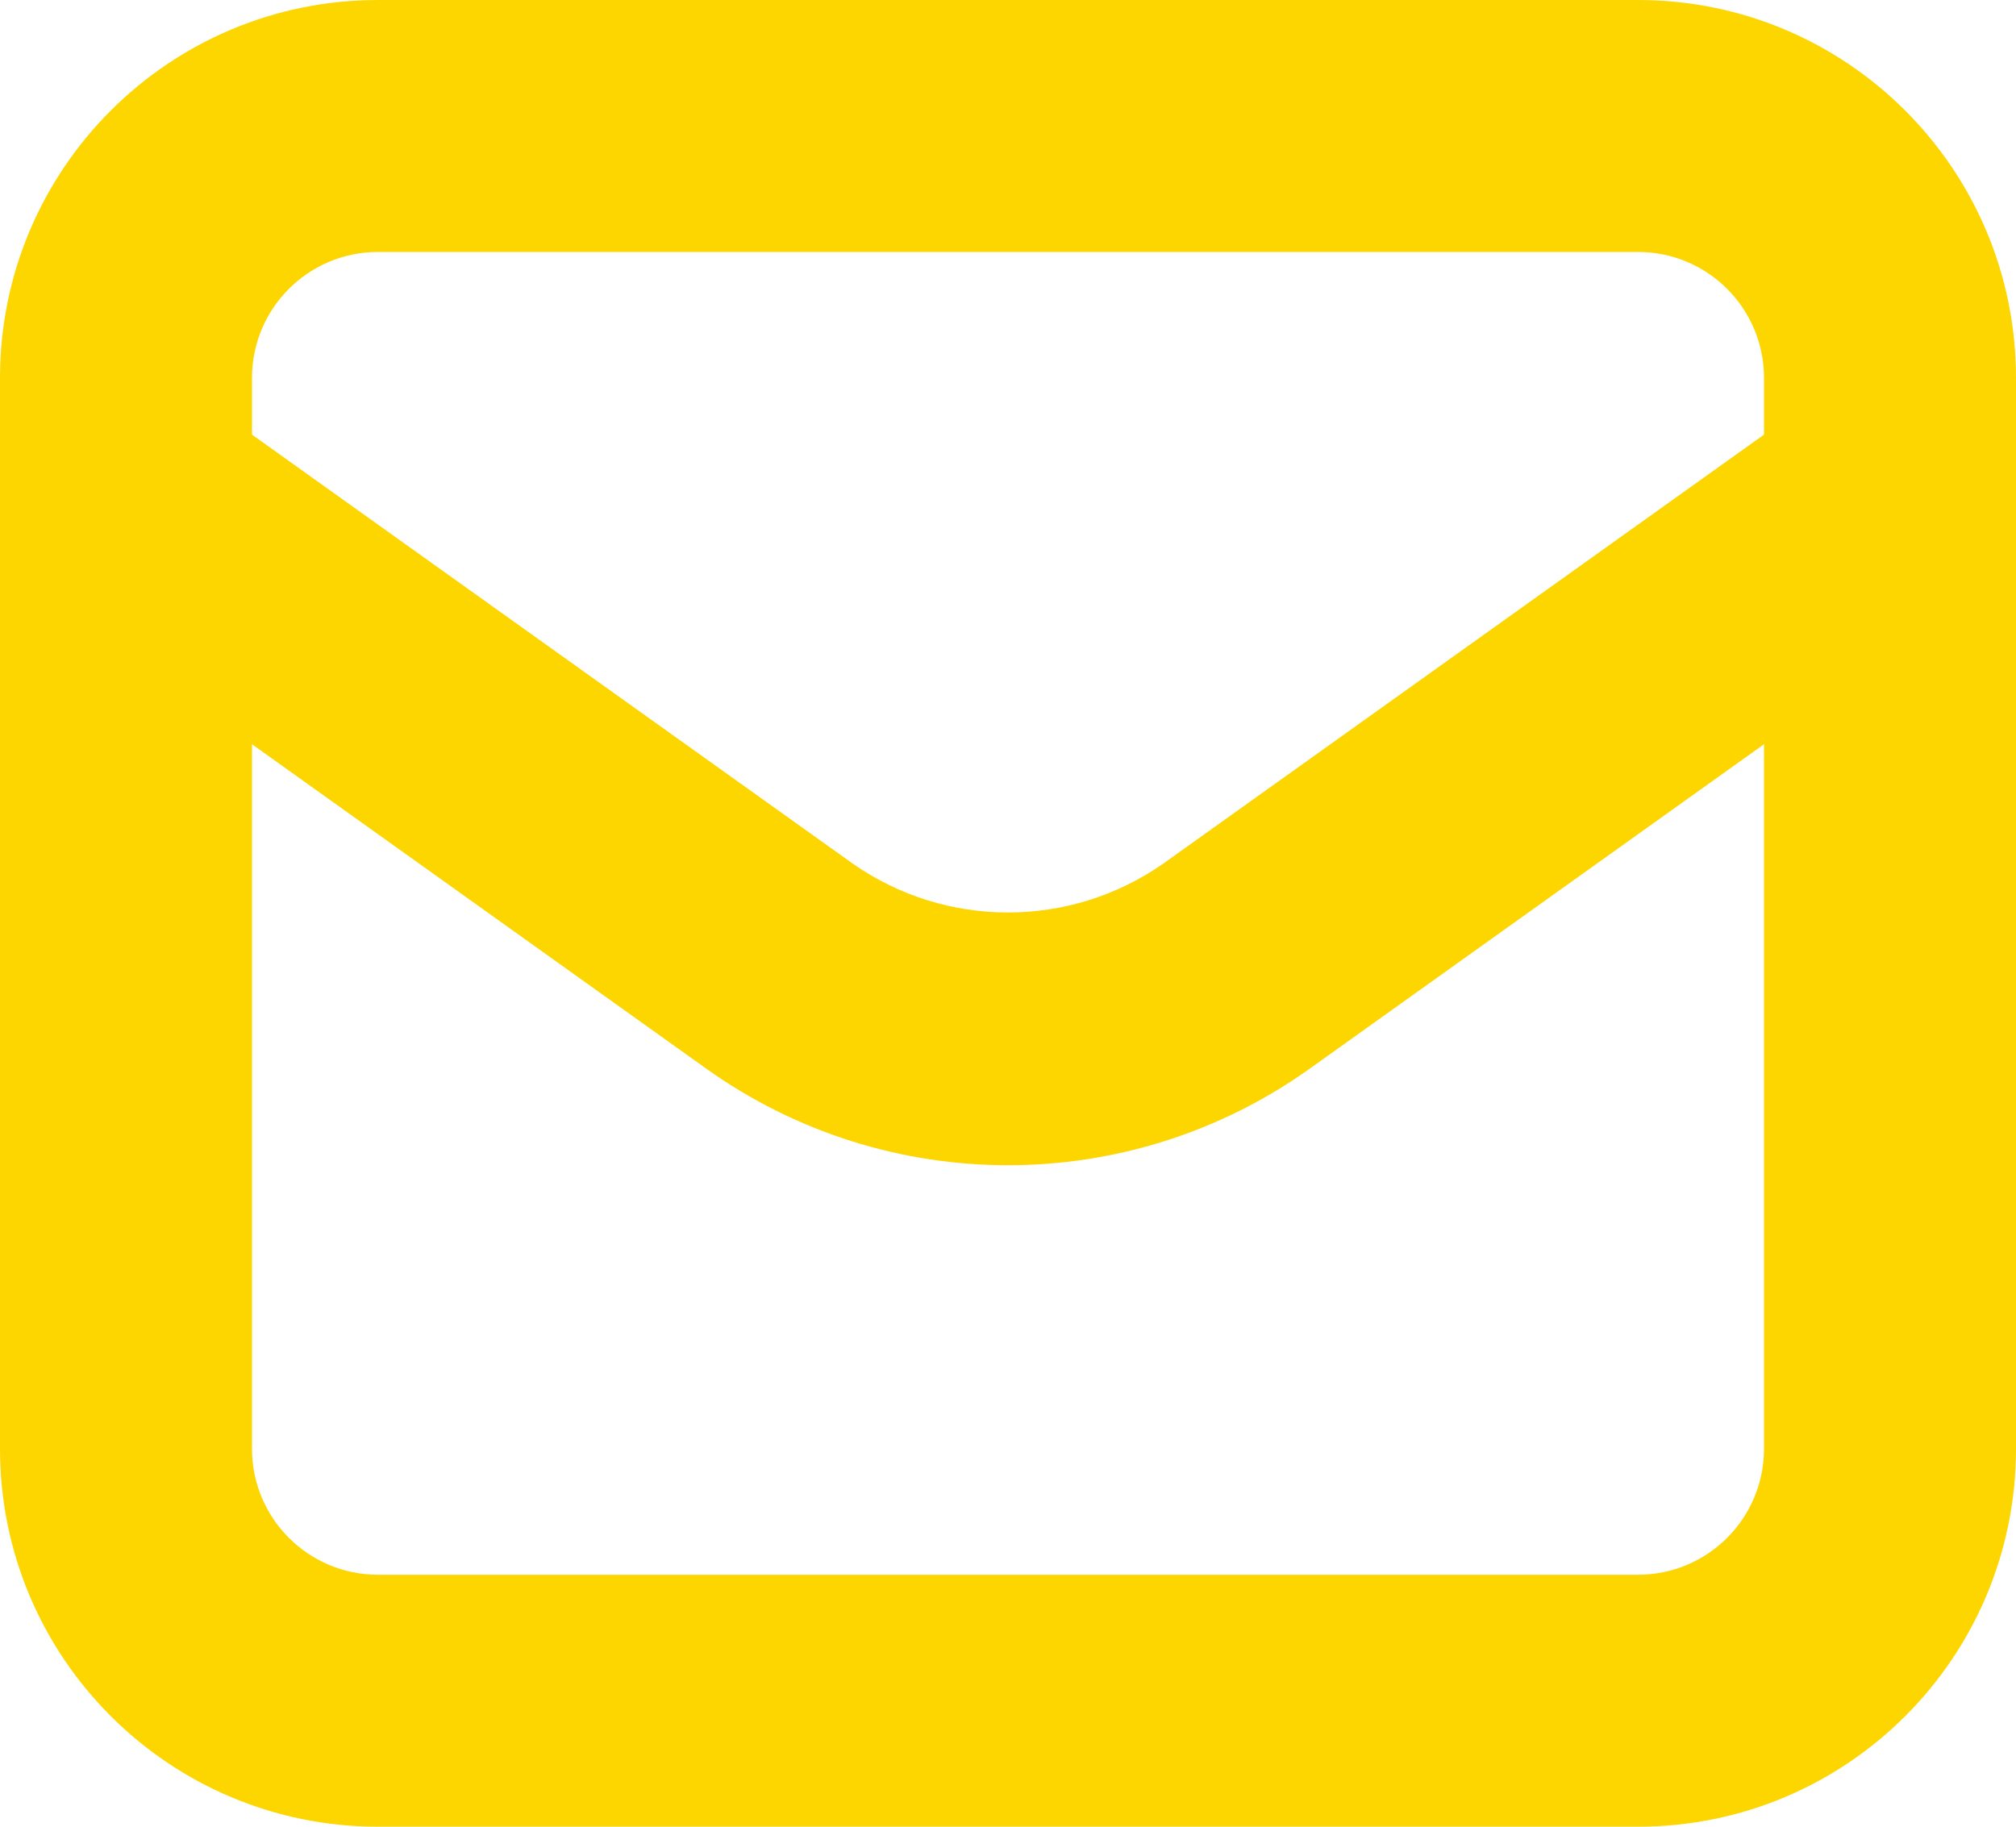 <?xml version="1.0" encoding="UTF-8"?><svg id="a" xmlns="http://www.w3.org/2000/svg" width="64" height="58" viewBox="0 0 64 58"><defs><style>.b{fill:#fdd600;}</style></defs><path class="b" d="M12,58h40c6.63,0,12-5.37,12-12V12c0-6.63-5.37-12-12-12H12C5.37,0,0,5.37,0,12v34c0,6.63,5.37,12,12,12ZM8,12c0-2.21,1.79-4,4-4h40c2.21,0,4,1.79,4,4v1.8l-19.07,13.62c-2.96,2.07-6.9,2.07-9.86,0L8,13.8v-1.8ZM8,23.63l14.42,10.3c5.73,4.09,13.43,4.09,19.16,0l14.42-10.3v22.37c0,2.21-1.79,4-4,4H12c-2.21,0-4-1.79-4-4v-22.37Z"/></svg>